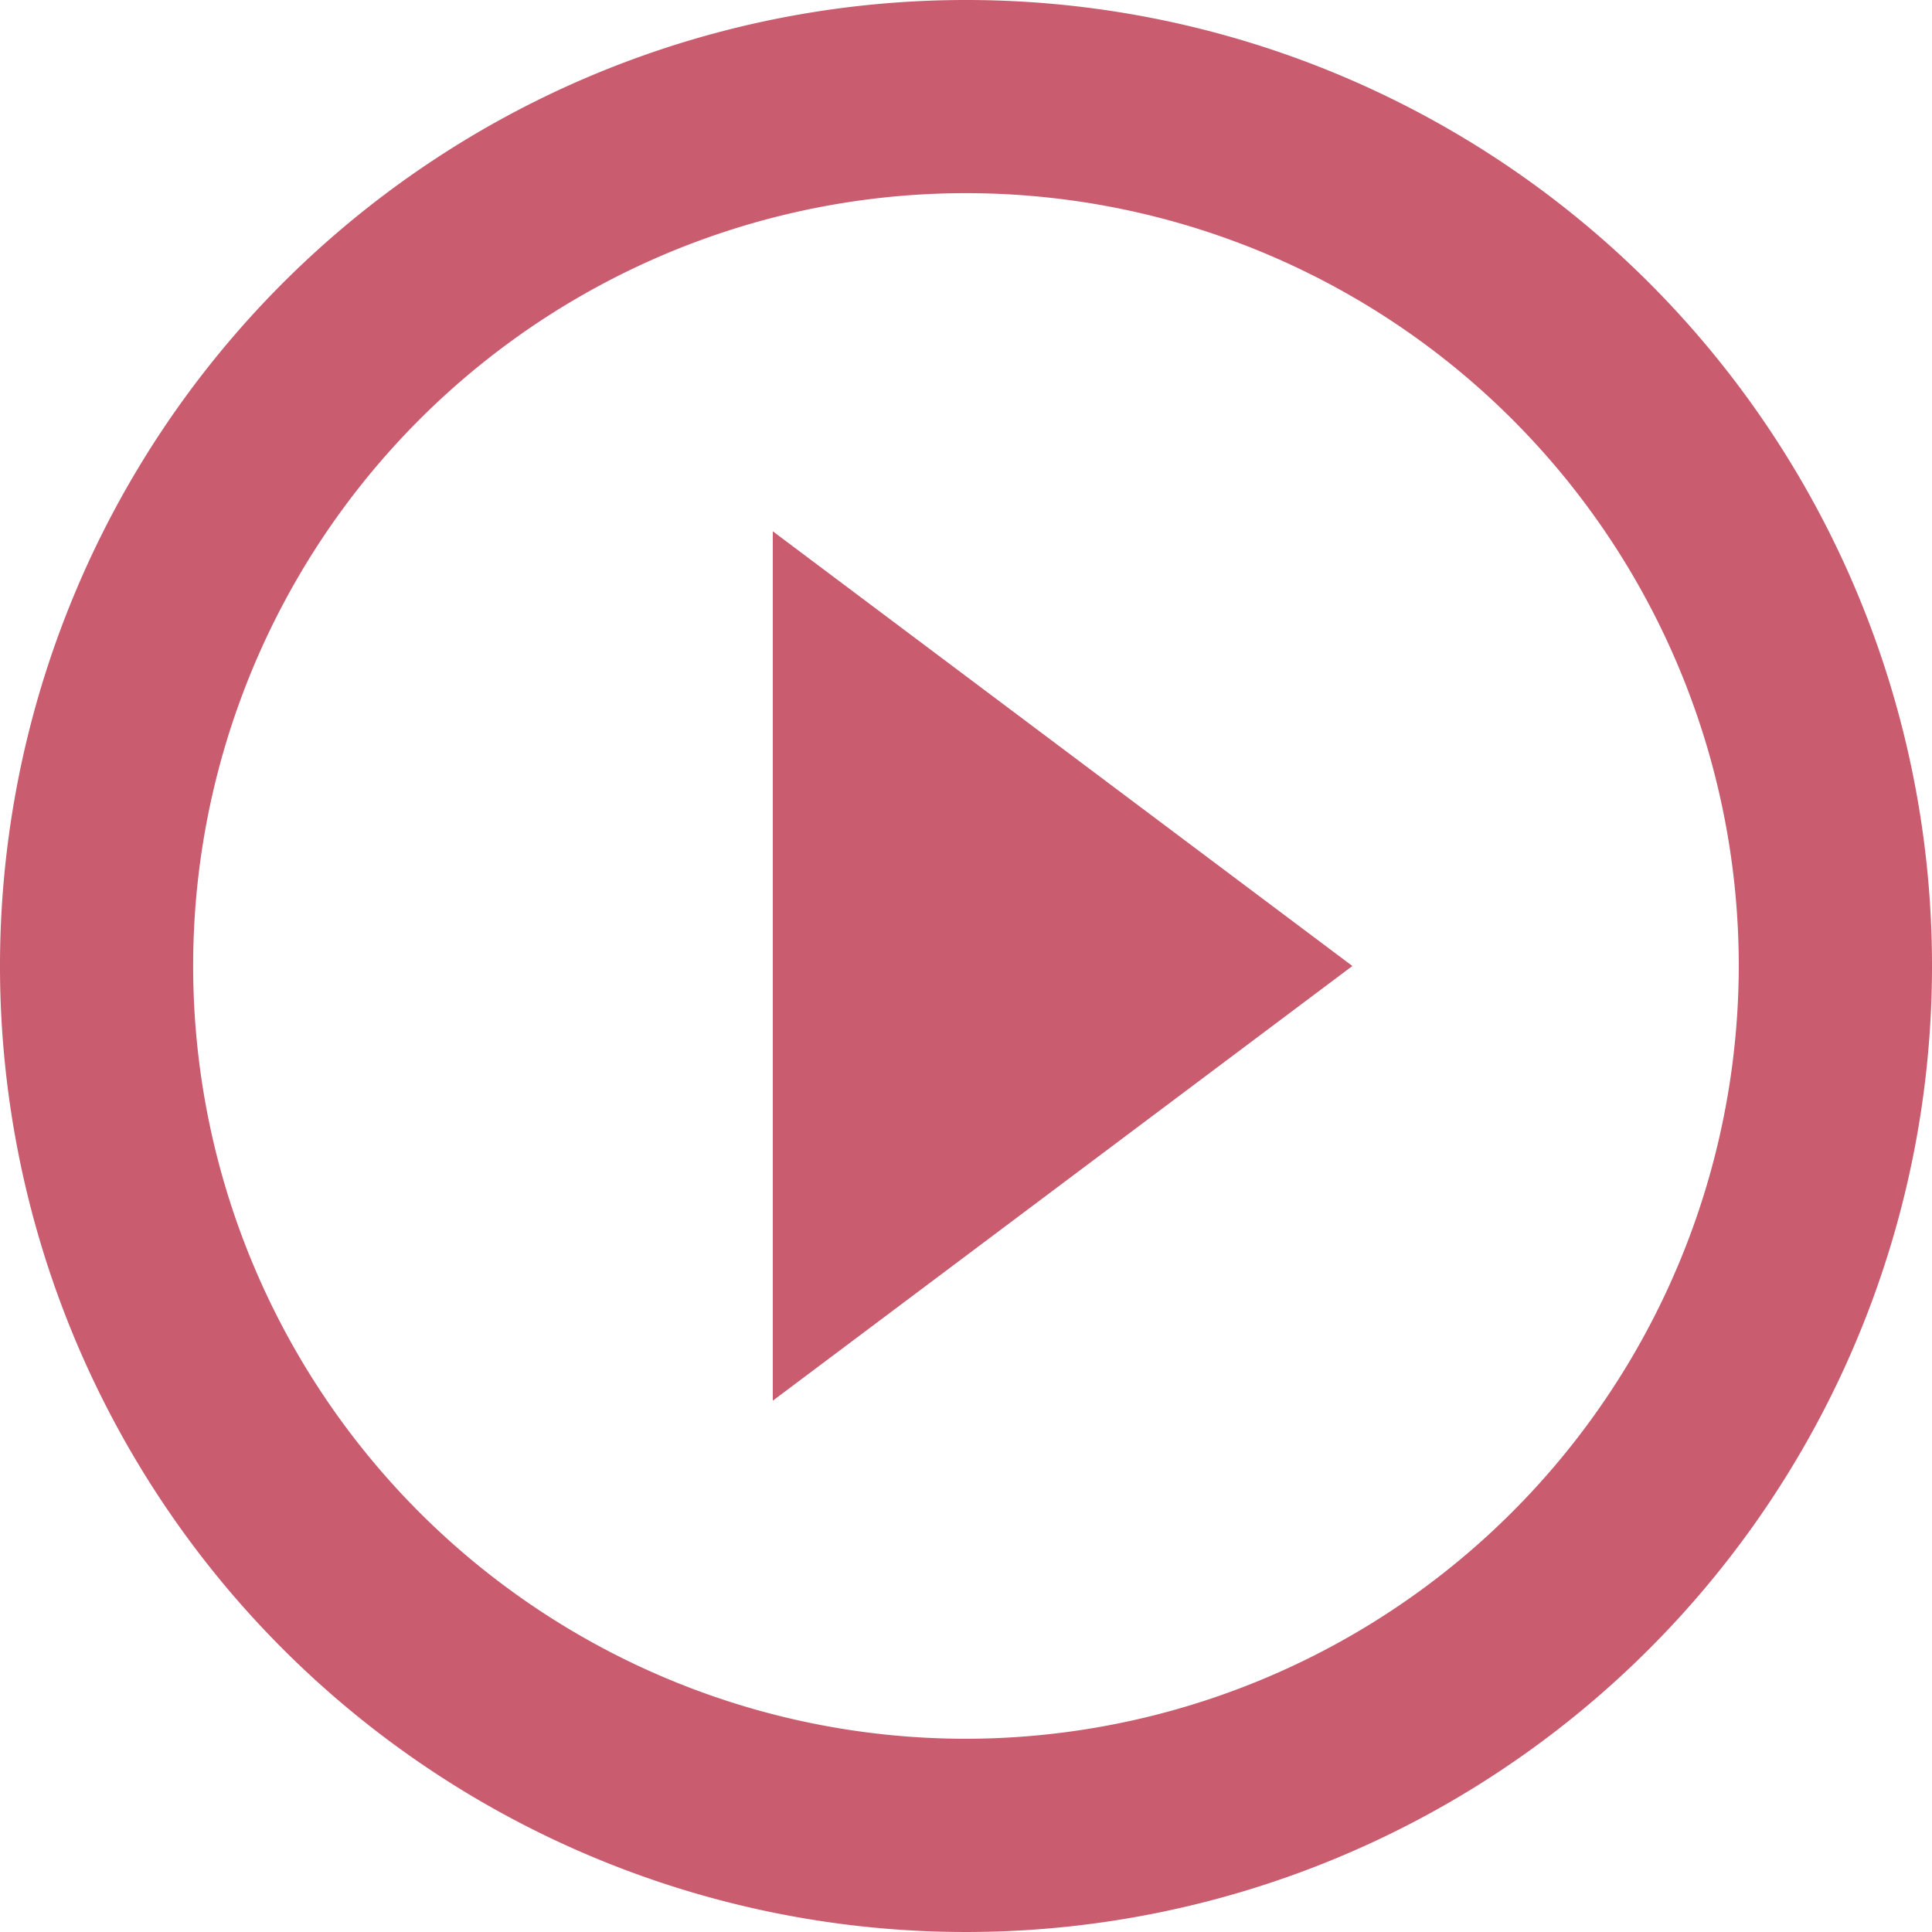 <svg xmlns="http://www.w3.org/2000/svg" width="54.882" height="54.882" viewBox="0 0 54.882 54.882"><defs><style>.a{fill:#c95c6f;}</style></defs><path class="a" d="M25.953,43.789,42.417,31.441,25.953,19.092ZM31.441,4A27.441,27.441,0,1,0,58.882,31.441,27.433,27.433,0,0,0,31.441,4Zm0,49.393A21.953,21.953,0,1,1,53.393,31.441,21.982,21.982,0,0,1,31.441,53.393Z" transform="translate(-4 -4)"/></svg>